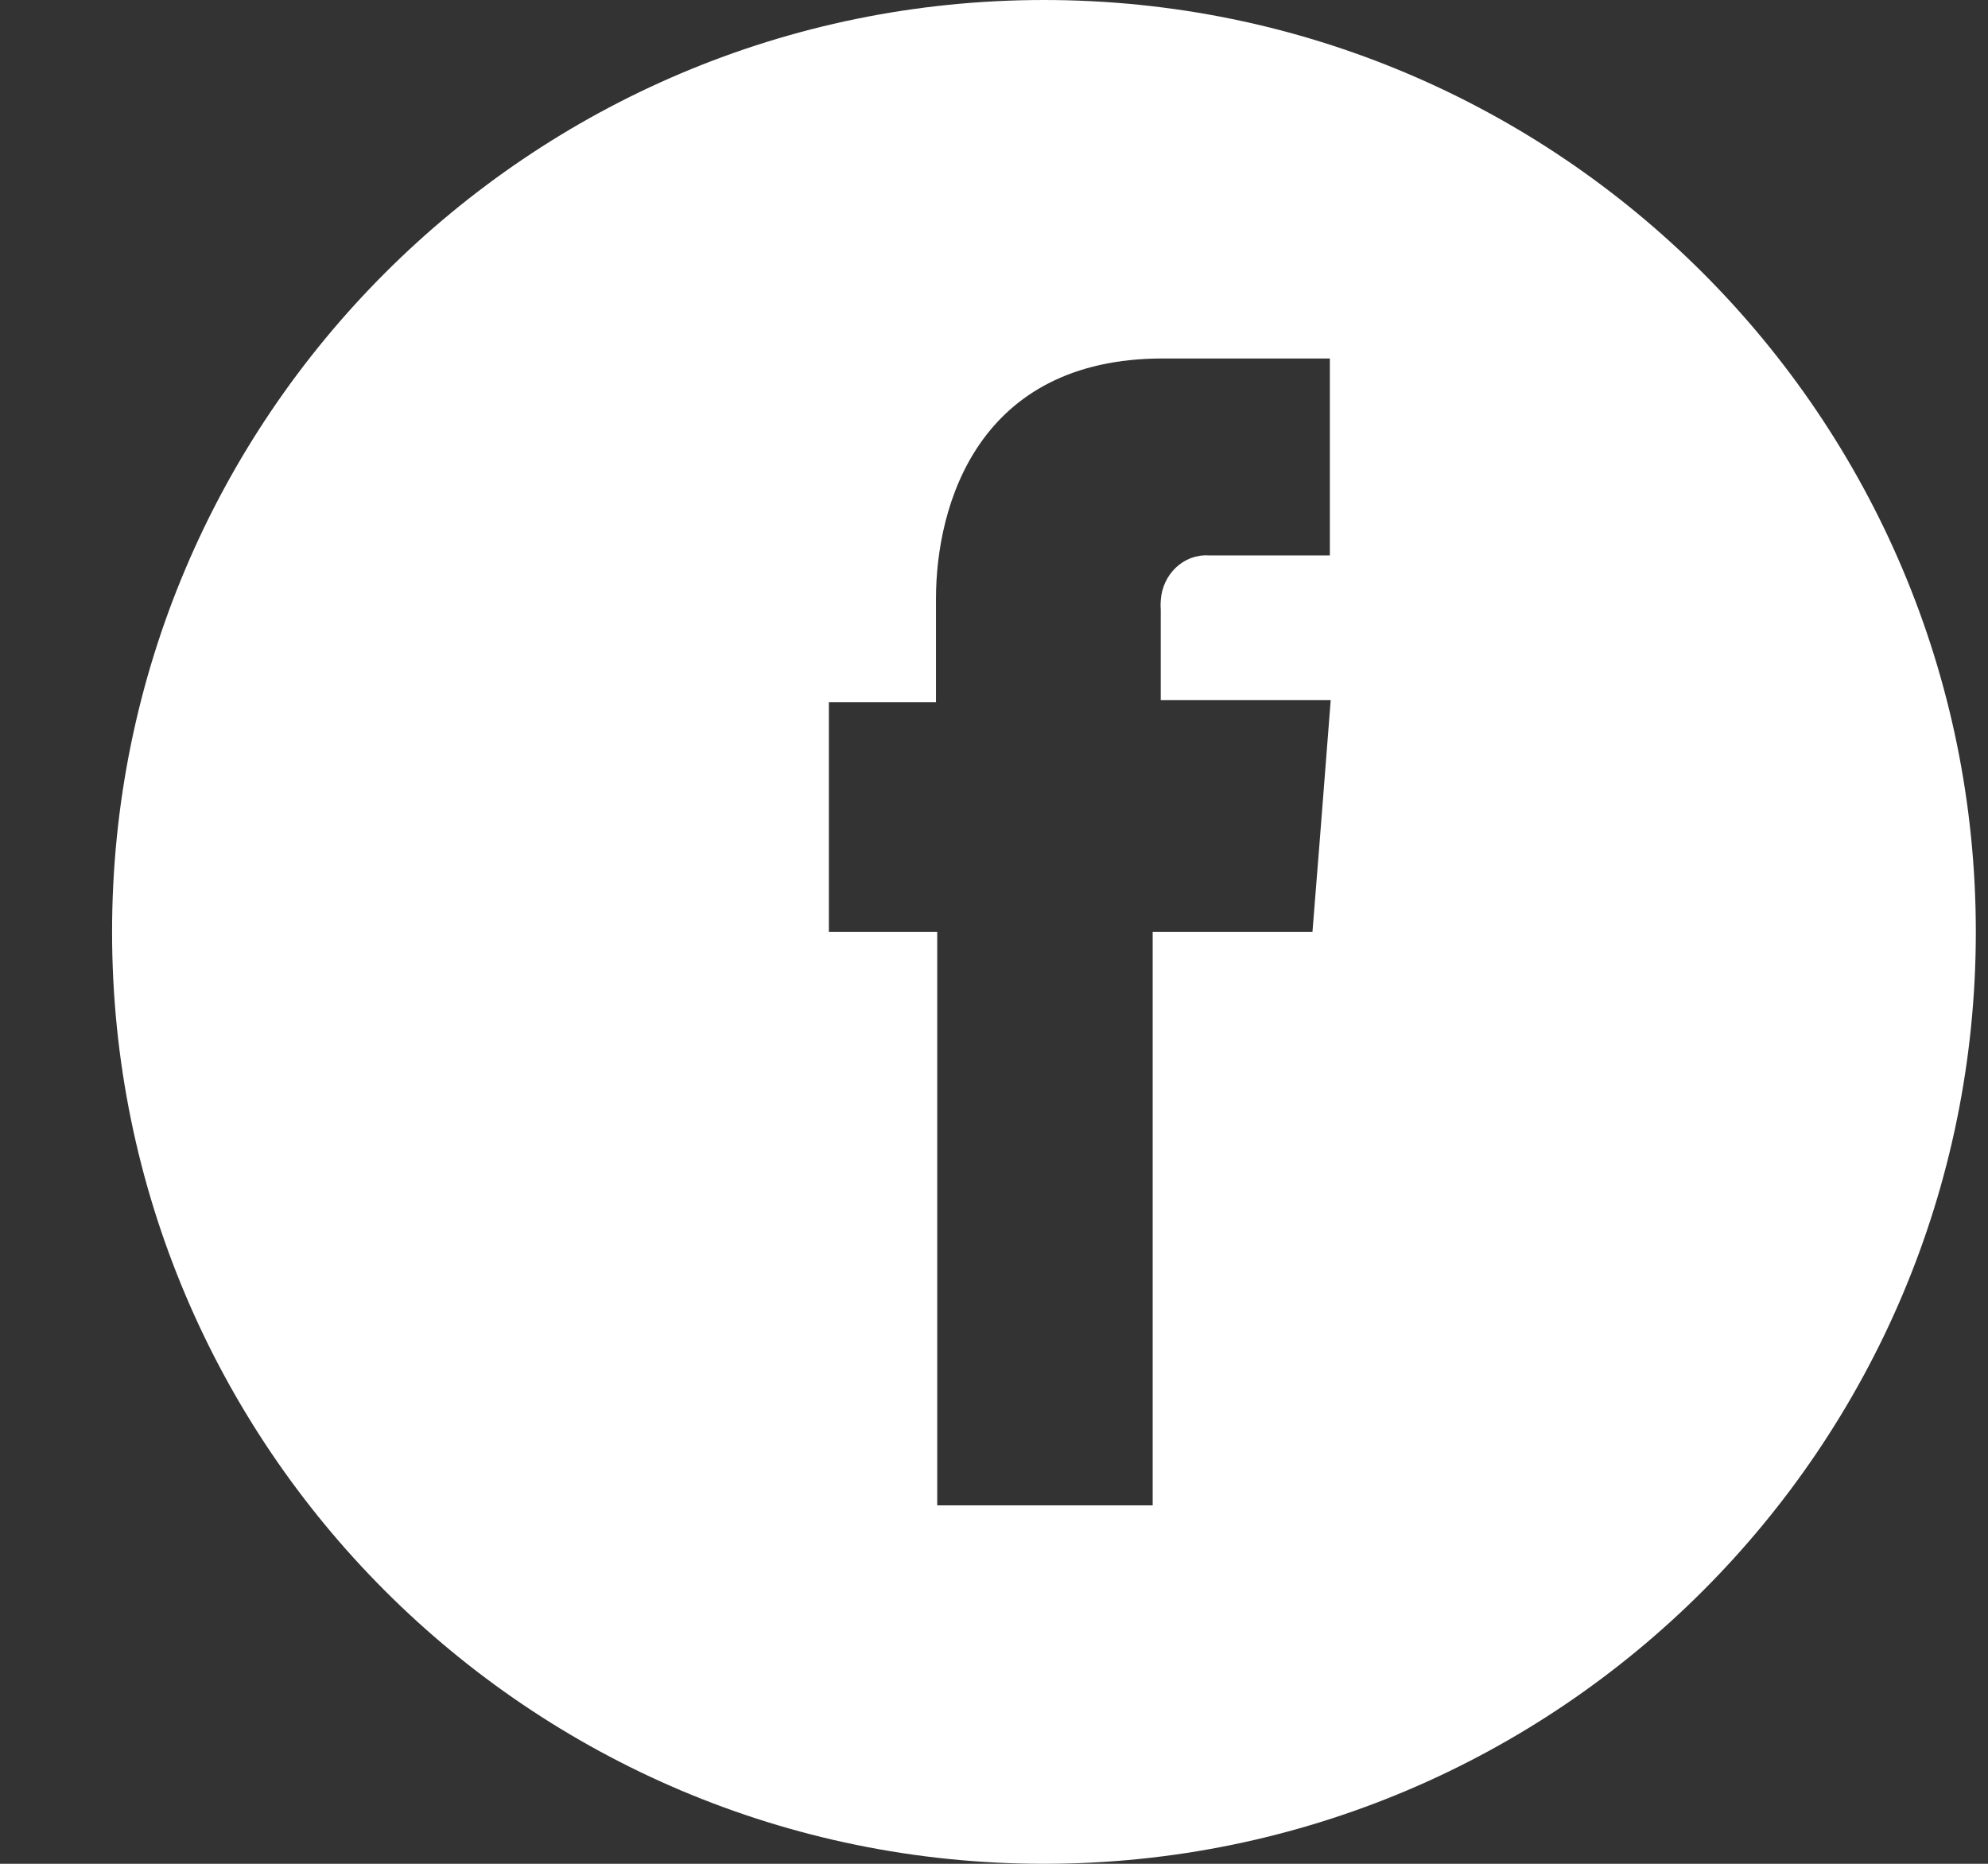 <?xml version="1.0" encoding="UTF-8"?>
<svg width="16px" height="15px" viewBox="0 0 16 15" version="1.1" xmlns="http://www.w3.org/2000/svg" xmlns:xlink="http://www.w3.org/1999/xlink">
    <rect x="0" y="0" width="16" height="15" fill="#333333" stroke="none"/>
    <!-- Generator: Sketch 63.1 (92452) - https://sketch.com -->
    <title>Shape</title>
    <desc>Created with Sketch.</desc>
    <g id="Symbols" stroke="none" stroke-width="1" fill="none" fill-rule="evenodd">
        <g id="Layout/-footer" transform="translate(-59, -238)" fill="#FFFFFF" fill-rule="nonzero">
            <path d="M67.402,238 C63.26,238 59.902,241.358 59.902,245.5 C59.902,249.642 63.26,253 67.402,253 C71.544,253 74.902,249.642 74.902,245.5 C74.902,241.358 71.544,238 67.402,238 Z M69.621,244.773 L69.563,245.5 L68.277,245.5 L68.277,250.115 L66.543,250.115 L66.543,245.5 L65.671,245.5 L65.671,243.652 L66.533,243.652 L66.533,242.82 C66.533,242.059 66.875,240.885 68.359,240.885 L69.703,240.885 L69.703,242.47 L68.728,242.47 C68.527,242.458 68.355,242.62 68.342,242.834 C68.34,242.858 68.34,242.883 68.342,242.907 L68.342,243.634 L69.71,243.634 L69.621,244.773 Z" id="Shape"></path>
        </g>
    </g>
</svg>